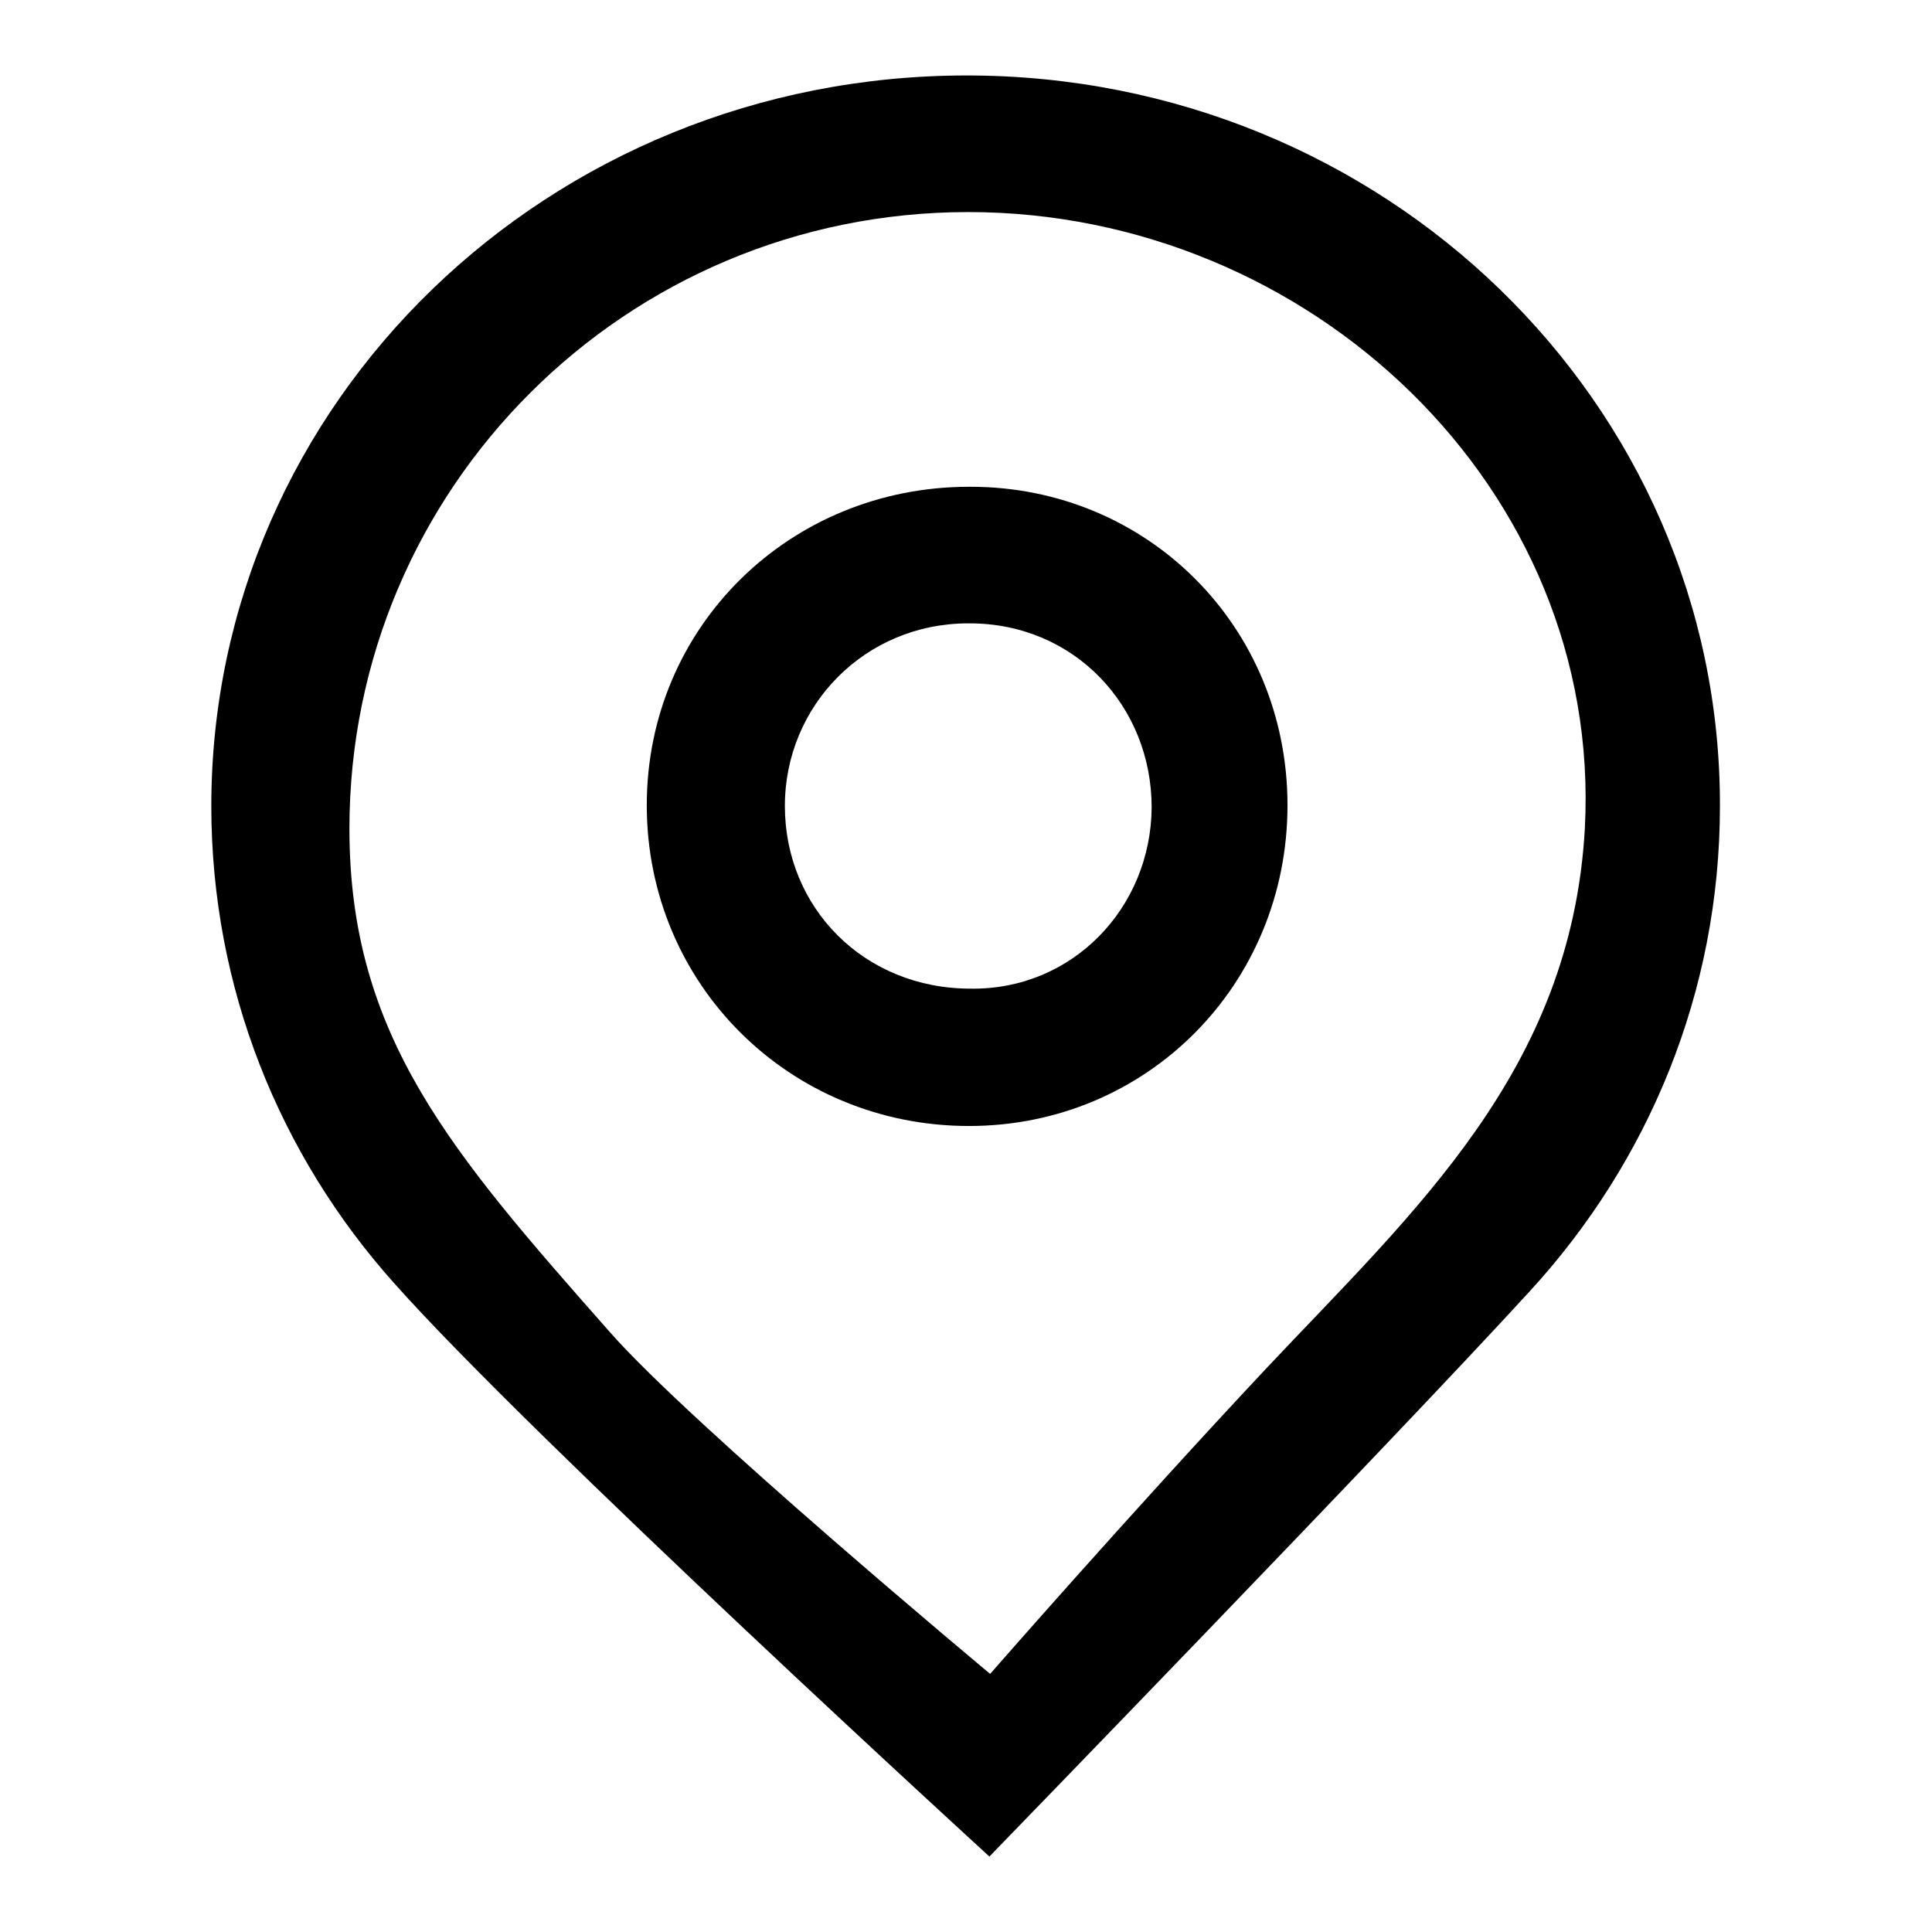 <?xml version="1.0" encoding="utf-8"?>
<!-- Svg Vector Icons : http://www.onlinewebfonts.com/icon -->
<!DOCTYPE svg PUBLIC "-//W3C//DTD SVG 1.1//EN" "http://www.w3.org/Graphics/SVG/1.1/DTD/svg11.dtd">
<svg version="1.1" xmlns="http://www.w3.org/2000/svg" xmlns:xlink="http://www.w3.org/1999/xlink" x="0px" y="0px" viewBox="0 0 256 256" enable-background="new 0 0 256 256" xml:space="preserve">
<g><g><path fill="#000000" d="M128.1,10C72.7,10,28,53.3,28,106.8c0,24.2,9.1,46.3,24.2,63.2c18.3,20.6,78.9,76,78.9,76s53.3-54.9,71.6-74.9c15.7-17.1,25.2-39.6,25.2-64.3C228,53.3,183.3,10,128.1,10z M167.9,181.2c-18.1,19.3-36.7,40.6-36.7,40.6s-39.6-33-50.4-45.3c-21-23.8-34.5-39.2-34.5-66.7c0-45.1,36.6-81.7,82-81.7c45.2,0,84.1,36.6,81.7,81.7C208.2,141.8,187.5,160.4,167.9,181.2z M128.6,64.5h-0.2c-23.7,0-42.7,18.5-42.7,42.2c0,23.7,18.9,42.5,42.7,42.5c23.6,0,42.2-18.8,42.2-42.5C170.6,83,152,64.5,128.6,64.5z M128.6,131c-14.1,0-24.6-10.7-24.6-24.2c0-13.3,10.6-24.2,24.3-24.2h0.2c13.8,0,24.1,10.9,24.1,24.4C152.5,120.3,142.1,131.2,128.6,131z"/><path fill="#000000" d="M128.1,127"/></g></g>
</svg>